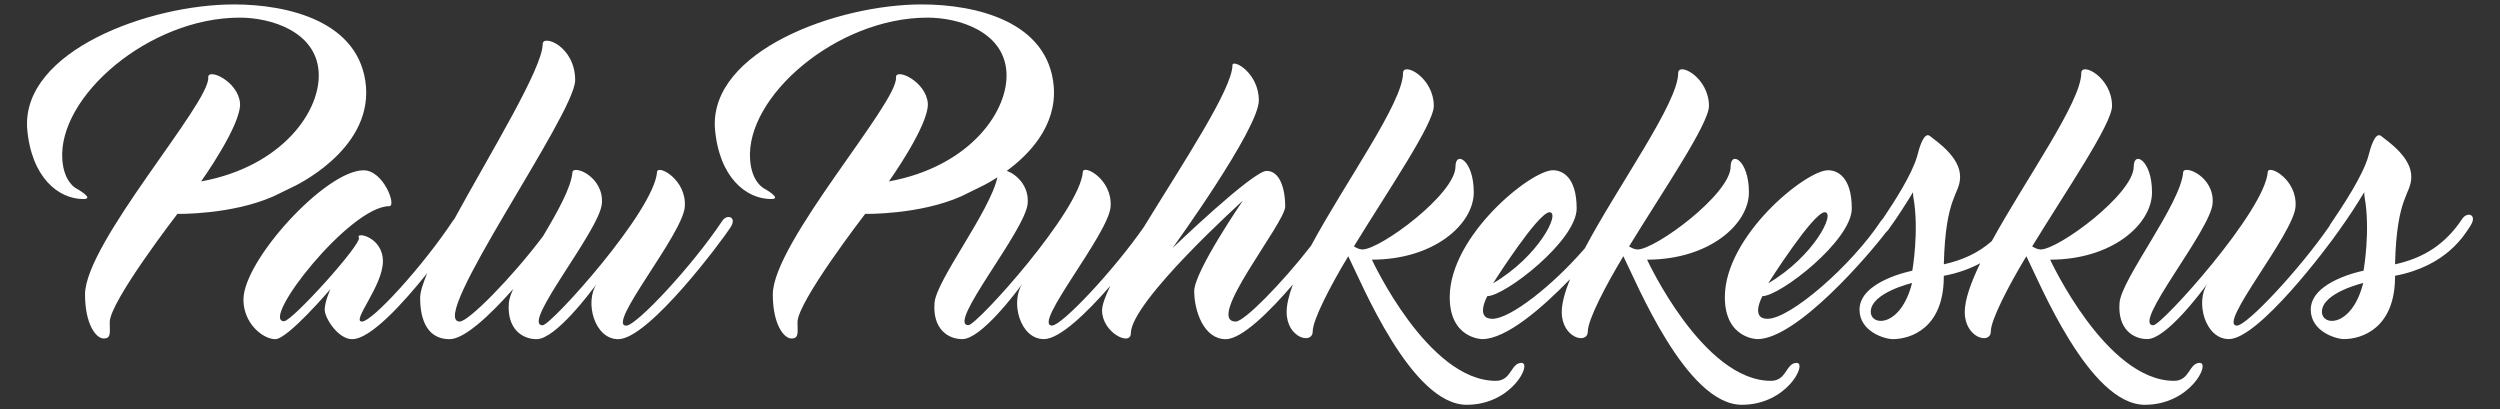 <?xml version="1.0" encoding="utf-8"?>
<!-- Generator: Adobe Illustrator 22.1.0, SVG Export Plug-In . SVG Version: 6.00 Build 0)  -->
<svg version="1.1" id="Layer_1" xmlns="http://www.w3.org/2000/svg" xmlns:xlink="http://www.w3.org/1999/xlink" x="0px" y="0px"
	 viewBox="0 0 5304.1 868.3" style="enable-background:new 0 0 5304.1 868.3;" xml:space="preserve">
<rect x="0" y="0" width="5304.1" height="868.3" fill="#333333" stroke="none"/>
<style type="text/css">
	.st0{fill:#FFFFFF;}
</style>
<path class="st0" d="M3228.1,769.9c-23,0-20.8,38.1-54.6,38.1c-144.3,0-262.8-257.1-262.8-257.1c132.1,0,216.1-75.4,216.1-142.9
	c0-68.2-38.8-89-38.8-54.6c0,58.2-159.4,175.9-197.5,175.9c-6.5,0-12.9-3.6-18-6.5c72.5-118.5,169.5-260,169.5-298
	c0-61-65.3-94.1-65.3-69.7c0,62.3-122.8,231.6-195.2,366.4c-63.1,81.2-141.9,160.7-159.5,160.7c-67.5,0,104.8-209,104.8-244.2
	c0-34.5-10.1-75.4-39.5-75.4s-199.6,163.7-199.6,163.7s183.1-252.8,183.1-313.1c0-59.6-56-89-56-74.7c0,50.1-107.2,211.2-188,343.2
	c-65.5,94.1-174.2,209-194.7,209c-43.1,0,119.9-193.9,124.2-252.1s-57.4-90.5-58.9-74c-5.7,82.6-224.8,325.3-242.7,325.3
	c-47.4,0,121.4-201.1,125.7-258.5c2.9-38.1-24.8-61.9-44.3-68.9c47.4-34.8,106.1-95.4,99.6-178.8C2224.2,45.3,2070.5,9.4,1955.6,9.4
	c-181,0-449.5,99.1-438.8,262.8c8.6,104.8,66.8,150.1,119.2,150.1c25.9,0-15.8-23-15.8-23s-25.1-12.9-28.7-59.6
	c-10.8-134.3,183.8-302.3,376.3-302.3c66.8,0,160.1,29.4,167.3,112.7c7.2,83.3-76.1,203.2-249.2,234.8c0,0,85.5-119.9,82.6-165.9
	c-4.3-47.4-68.9-75.4-67.5-54.6c4.3,53.9-261.4,351.2-261.4,460.3c0,62.5,23,93.4,39.5,93.4c16.5,0,12.9-12.9,12.9-34.5
	c0-43.8,143.6-229.8,143.6-229.8s114.9,2.2,203.9-37.3l39.5-19.4c0,0,15.7-7.1,37.1-20.8c-15.7,72.4-130,218.7-133.4,266.4
	c-4.3,54.6,28,76.8,58.9,76.8c40.3,0,115.8-101.5,127.7-117.7c-26.3,38.3-5.3,117.7,45.4,117.7c33.4,0,90.8-55.5,141-113
	c-11,22.8-17.5,40.8-17.5,52c0,47.4,61,76.8,61,48.8c0-67.5,237.7-281.5,237.7-281.5S2533.7,576,2533.7,617.6s20.1,102,66.8,102
	c33.9,0,92.2-57.4,142.5-115.9c-8.4,22.5-13.2,42.3-13.2,58.4c0,55.3,55.3,69.7,55.3,40.9c0-24.4,38.1-97.7,75.4-159.4
	c28,56,133.6,315.2,251.3,315.2C3207.9,858.9,3251,769.9,3228.1,769.9z M1532.6,468.3c-63.9,96.2-182.4,222.6-203.9,222.6
	c-43.1,0,119.9-193.9,124.2-252.1s-57.4-90.5-58.9-74c-5.7,82.6-224.8,325.3-242.7,325.3c-47.4,0,121.4-201.1,125.7-258.5
	c4.3-57.4-61-82.6-62.5-66.1c-2.4,31.8-31.6,83.9-62.3,135.5c-65.6,87.4-158,181.2-176.8,181.2c-70.4,0,244.9-440.2,244.9-512
	c0-72.5-68.9-97.7-68.9-76.8c0,51.1-110.8,230.8-187.7,371.7c-0.9,0.9-1.8,1.9-2.6,3.1c-63.2,95.5-170.9,214-193.2,214
	c-23,0,44.5-75.4,44.5-127.8c0-52.4-58.9-63.2-51-50.3c7.2,12.9-141.5,177.4-158.7,177.4C551,681.5,742,437.4,826,437.4
	c15.8,0-12.2-76.1-54.6-76.1c-80.4,0-254.9,191-254.9,274.3c0,51,41.6,84,67.5,84c26.6,0,117.1-106.3,117.1-106.3
	s-12.2,26.6-12.2,43.8c0,18,28.7,62.5,58.2,62.5c38.6,0,106.7-74.4,159.3-140c-9.4,22.6-15,40.7-15,52.4c0,34.5,8.6,87.6,62.5,87.6
	c31.7,0,85.8-51.1,134.9-106.4c-5.3,11.9-8.7,22-9.2,29.6c-4.3,54.6,28,76.8,58.9,76.8c40.3,0,115.8-101.5,127.7-117.7
	c-26.3,38.3-5.3,117.7,45.4,117.7c65.3,0,222.6-212.6,237.7-236.3C1565,460.4,1542.7,453.2,1532.6,468.3z M620,397.2
	c0,0,167.3-75.4,156.5-213.3C765,45.3,611.3,9.4,496.4,9.4c-181,0-449.5,99.1-438.8,262.8c8.6,104.8,66.8,150.1,119.2,150.1
	c25.9,0-15.8-23-15.8-23s-25.1-12.9-28.7-59.6C121.6,205.4,316.2,37.4,508.6,37.4c66.8,0,160.1,29.4,167.3,112.7
	c7.2,83.3-76.1,203.2-249.2,234.8c0,0,85.5-119.9,82.6-165.9c-4.3-47.4-68.9-75.4-67.5-54.6c4.3,53.9-261.4,351.2-261.4,460.3
	c0,62.5,23,93.4,39.5,93.4s12.9-12.9,12.9-34.5c0-43.8,143.6-229.8,143.6-229.8s114.9,2.2,203.9-37.3L620,397.2z M4667.1,769.9
	c-23,0-20.8,38.1-54.6,38.1c-144.3,0-262.8-257.1-262.8-257.1c132.1,0,216.1-75.4,216.1-142.9c0-68.2-38.8-89-38.8-54.6
	c0,58.2-159.4,175.9-197.5,175.9c-6.5,0-12.9-3.6-18-6.5c72.5-118.5,169.5-260,169.5-298c0-61-65.3-94.1-65.3-69.7
	c0,60.8-116.9,223.5-189.9,356.5c-28.2,24.7-61.4,40.3-101.7,49.2c3.6-147.2,34.5-147.2,34.5-186c0-40.9-47.4-73.2-63.9-86.2
	c-12.9-10.1-23,25.9-27.3,43.1c-11.1,38.6-47.9,95.7-72.8,132.7c-1.4,1.2-2.8,2.7-4,4.5c-63.2,95.5-192.5,207.5-240.6,207.5
	c-37.3,0-10.8-48.1-10.8-48.1c37.3,0,189.6-117.8,189.6-186c0-68.2-31.6-81.1-50.3-81.1c-47.4,0-219,139.3-219,269.3
	c0,88.3,68.9,89,68.9,89c84.1,0,237.8-180.1,273-226.8c1.6-1.3,3.3-3,4.9-5.2c19.4-26.6,38.1-56,52.4-79.7c0,6.5,0.7,10.1,0.7,10.1
	c12.9,71.8-2.2,156.5-2.2,156.5s-112,21.5-112,82.6c0,46.7,53.9,62.5,70.4,62.5c38.1,0,107-23,108.4-129.3v-5
	c31.2-5.9,56.7-15.6,77.3-26.7c-19.9,41.2-32.8,77.3-32.8,103.6c0,55.3,55.3,69.7,55.3,40.9c0-24.4,38.1-97.7,75.4-159.4
	c28,56,133.6,315.2,251.3,315.2C4647,858.9,4690.1,769.9,4667.1,769.9z M3871.4,450.3c23.7,0-22.3,93.4-119.9,150.8
	C3751.5,601.1,3847,450.3,3871.4,450.3z M3969.1,661.4c0-40.2,87.6-61,87.6-61C4033,694.5,3969.1,693,3969.1,661.4z M3811.9,769.9
	c-23,0-20.8,38.1-54.6,38.1c-144.3,0-262.8-257.1-262.8-257.1c132.1,0,216.1-75.4,216.1-142.9c0-68.2-38.8-89-38.8-54.6
	c0,58.2-159.4,175.9-197.5,175.9c-6.5,0-12.9-3.6-18-6.5c72.5-118.5,169.5-260,169.5-298c0-61-65.3-94.1-65.3-69.7
	c0,63.1-126.1,236.2-198.1,371.8c-67,77.7-157.6,149.5-196.1,149.5c-37.3,0-10.8-48.1-10.8-48.1c37.3,0,189.6-117.8,189.6-186
	c0-68.2-31.6-81.1-50.3-81.1c-47.4,0-219,139.3-219,269.3c0,88.3,68.9,89,68.9,89c50.6,0,126.4-65.2,186.5-127.3
	c-11.1,27.2-17.7,51.1-17.7,69.9c0,55.3,55.3,69.7,55.3,40.9c0-24.4,38.1-97.7,75.4-159.4c28,56,133.6,315.2,251.3,315.2
	C3791.7,858.9,3834.8,769.9,3811.9,769.9z M3287.6,450.3c23.7,0-22.3,93.4-119.9,150.8C3167.7,601.1,3263.2,450.3,3287.6,450.3z
	 M5224.3,463.9c-35.9,53.9-81.1,83.3-142.9,96.9c3.6-147.2,34.5-147.2,34.5-186c0-40.9-47.4-73.2-63.9-86.2
	c-12.9-10.1-23,25.9-27.3,43.1c-12.2,42.4-55.3,107-79.7,142.9c-1.1,1.6-2,3.2-2.6,4.8c-65.3,94.5-175.6,211.4-196.3,211.4
	c-43.1,0,119.9-193.9,124.2-252.1c4.3-58.2-57.4-90.5-58.9-74c-5.7,82.6-224.8,325.3-242.7,325.3c-47.4,0,121.4-201.1,125.7-258.5
	c4.3-57.4-61-82.6-62.5-66.1c-5,67.5-131.4,226.9-135,277.2c-4.3,54.6,28,76.8,58.9,76.8c40.3,0,115.8-101.5,127.7-117.7
	c-26.3,38.3-5.3,117.7,45.4,117.7c62.4,0,208.5-193.7,234.8-231.9c0,0,0,0,0-0.1c19.4-26.6,38.1-56,52.4-79.7
	c0,6.5,0.7,10.1,0.7,10.1c12.9,71.8-2.2,156.5-2.2,156.5s-112,21.5-112,82.6c0,46.7,53.9,62.5,70.4,62.5c38.1,0,107-23,108.4-129.3
	v-5c109.9-20.8,147.9-87.6,160.1-106.3C5256.6,455.3,5235.1,448.2,5224.3,463.9z M4926.3,661.4c0-40.2,87.6-61,87.6-61
	C4990.2,694.5,4926.3,693,4926.3,661.4z"/>
</svg>
